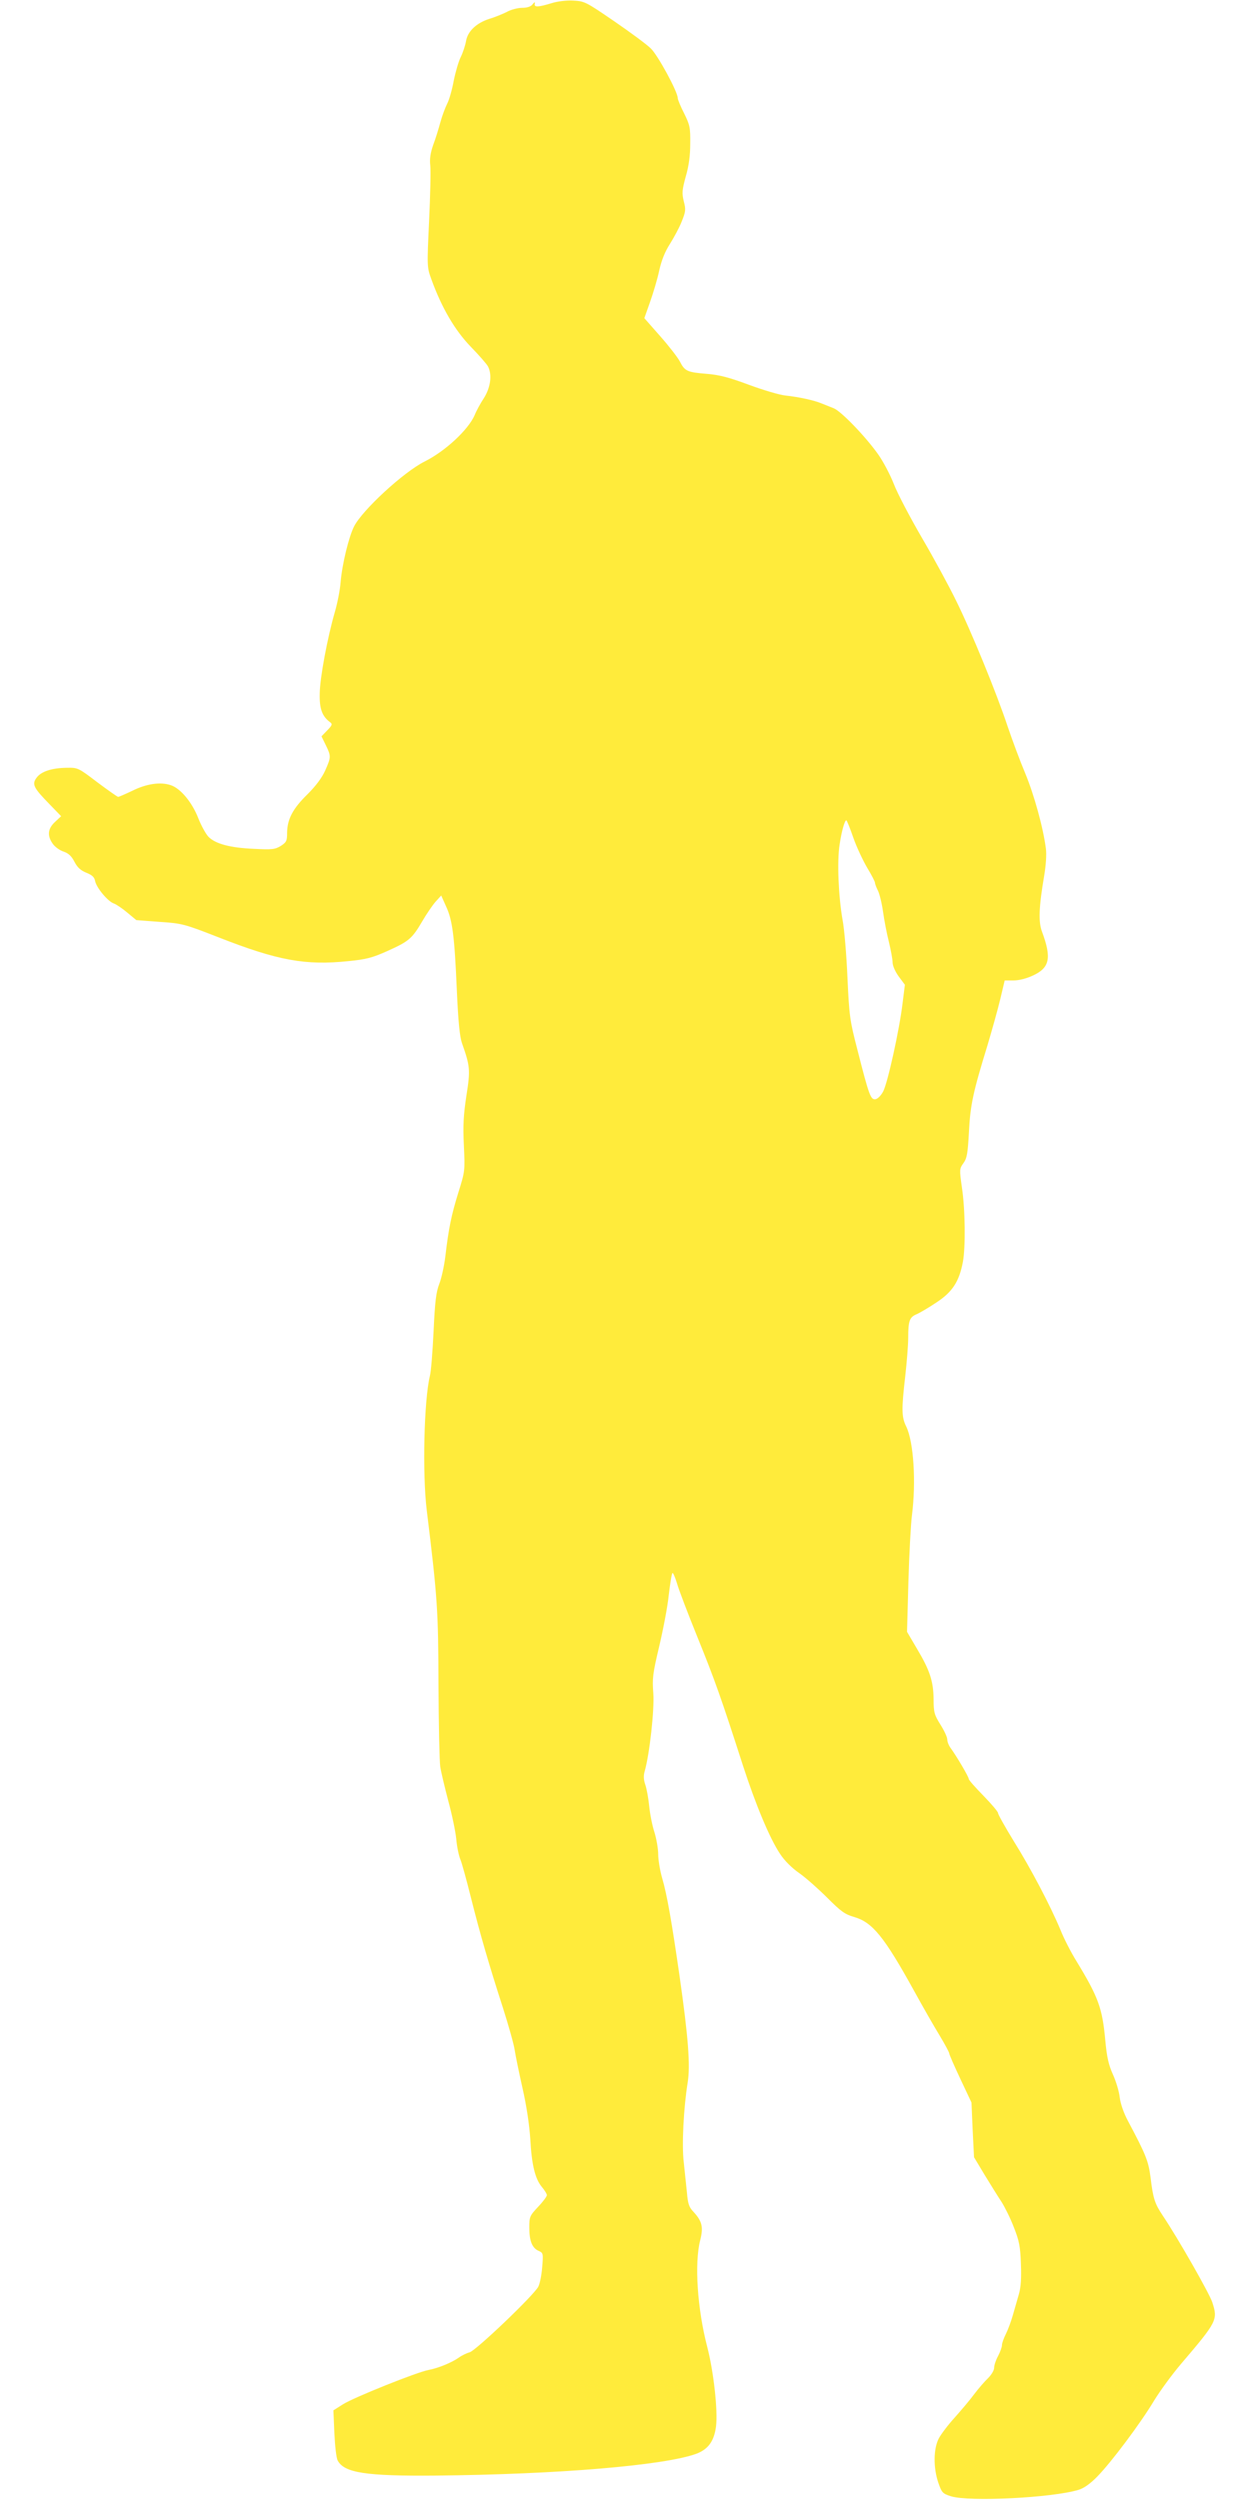 <?xml version="1.0" standalone="no"?>
<!DOCTYPE svg PUBLIC "-//W3C//DTD SVG 20010904//EN"
 "http://www.w3.org/TR/2001/REC-SVG-20010904/DTD/svg10.dtd">
<svg version="1.0" xmlns="http://www.w3.org/2000/svg"
 width="640pt" height="1280pt" viewBox="0 0 640 1280"
 preserveAspectRatio="xMidYMid meet">
<g transform="translate(0,1280) scale(0.1,-0.1)"
fill="#ffeb3b" stroke="none">
<path d="M2825 12784 c-69 -21 -91 -22 -87 -4 2 11 -1 11 -11 -2 -9 -12 -28
-18 -53 -18 -22 0 -58 -9 -79 -21 -22 -11 -61 -27 -88 -35 -67 -21 -113 -64
-121 -115 -4 -22 -16 -59 -27 -81 -11 -22 -27 -77 -36 -122 -8 -44 -23 -97
-33 -116 -10 -20 -26 -62 -35 -95 -9 -33 -25 -86 -37 -117 -14 -40 -19 -72
-15 -105 3 -26 0 -154 -6 -284 -11 -235 -11 -237 12 -300 53 -146 120 -260
201 -344 43 -44 83 -90 89 -102 21 -42 13 -105 -20 -159 -18 -27 -40 -67 -49
-90 -33 -75 -150 -184 -256 -237 -108 -54 -319 -249 -361 -332 -27 -53 -61
-192 -69 -285 -3 -41 -17 -111 -30 -155 -37 -128 -76 -334 -77 -416 -2 -77 12
-116 52 -146 14 -10 13 -15 -13 -42 l-30 -31 22 -45 c28 -57 27 -62 -3 -130
-16 -36 -47 -78 -90 -121 -76 -74 -104 -128 -105 -197 0 -42 -3 -49 -32 -68
-30 -18 -44 -20 -138 -15 -120 5 -196 25 -232 61 -13 13 -37 56 -52 94 -32 83
-92 155 -142 171 -53 18 -125 7 -197 -29 -36 -17 -68 -31 -72 -31 -4 0 -52 34
-107 75 -97 74 -100 75 -156 74 -77 -1 -131 -19 -154 -50 -26 -34 -17 -52 65
-136 l60 -62 -31 -29 c-38 -35 -41 -71 -12 -112 11 -16 36 -34 55 -40 26 -9
41 -23 56 -52 15 -29 31 -44 60 -56 30 -12 42 -22 46 -43 7 -35 66 -105 96
-115 12 -4 43 -25 68 -46 l47 -39 119 -9 c116 -8 125 -10 304 -80 301 -118
443 -144 663 -121 91 9 122 17 200 52 109 49 126 63 178 152 22 38 53 83 68
100 l29 32 25 -56 c33 -71 43 -152 55 -429 7 -160 15 -238 26 -270 42 -119 44
-137 23 -270 -15 -99 -18 -152 -13 -255 6 -128 6 -132 -28 -240 -36 -116 -50
-184 -67 -329 -6 -49 -20 -112 -31 -140 -16 -41 -22 -89 -29 -241 -5 -104 -13
-208 -19 -230 -30 -124 -39 -499 -16 -688 55 -448 59 -513 60 -892 1 -203 5
-392 9 -420 4 -27 23 -106 41 -175 19 -69 37 -156 41 -195 3 -38 13 -86 21
-105 8 -19 32 -107 54 -195 48 -191 92 -342 164 -565 29 -91 56 -187 60 -215
4 -27 22 -115 40 -195 21 -92 35 -187 40 -260 7 -134 25 -207 60 -248 14 -17
25 -35 25 -41 0 -7 -20 -34 -45 -60 -43 -46 -45 -51 -45 -107 0 -68 15 -105
49 -119 22 -10 23 -13 17 -83 -3 -40 -12 -85 -20 -100 -23 -44 -320 -328 -352
-336 -15 -4 -40 -16 -55 -27 -37 -26 -106 -54 -154 -63 -60 -11 -384 -141
-439 -176 l-49 -31 5 -117 c3 -65 10 -128 17 -140 34 -63 144 -80 501 -77 626
6 1173 52 1336 112 60 23 90 64 100 139 10 81 -12 281 -45 408 -51 196 -66
429 -36 546 17 67 10 97 -34 145 -24 25 -29 42 -34 100 -4 39 -11 107 -16 153
-11 88 -1 280 20 410 14 87 3 232 -42 547 -40 277 -64 415 -89 500 -11 38 -20
93 -20 121 0 28 -9 79 -19 112 -11 33 -23 93 -27 134 -4 40 -13 90 -20 110 -9
26 -10 47 -3 70 25 88 50 315 44 398 -6 77 -3 101 30 240 20 85 43 203 49 263
7 59 15 110 19 113 3 3 13 -20 23 -52 9 -33 57 -158 106 -279 88 -217 121
-310 232 -655 65 -200 137 -373 190 -452 22 -34 60 -72 99 -99 34 -24 98 -81
143 -126 69 -69 89 -84 137 -98 94 -27 154 -101 307 -378 45 -82 104 -185 131
-229 27 -45 49 -86 49 -91 0 -6 26 -65 57 -131 l57 -121 6 -140 7 -140 54 -90
c30 -49 69 -112 87 -139 17 -27 46 -85 63 -130 27 -68 33 -97 36 -186 3 -73 0
-120 -10 -155 -8 -27 -22 -76 -31 -108 -9 -32 -25 -75 -36 -97 -11 -22 -20
-47 -20 -57 0 -10 -9 -35 -20 -56 -11 -20 -20 -47 -20 -60 0 -13 -14 -36 -31
-53 -17 -16 -49 -53 -71 -82 -22 -30 -67 -83 -100 -120 -33 -36 -69 -84 -81
-106 -28 -53 -29 -150 -3 -227 18 -52 22 -56 65 -70 94 -29 518 -8 653 33 27
8 60 31 96 68 71 72 223 275 291 389 30 49 92 134 138 188 185 217 189 225
160 315 -14 44 -175 327 -253 443 -42 63 -50 88 -63 195 -11 86 -24 118 -116
291 -22 41 -38 88 -42 120 -3 30 -19 83 -35 118 -22 49 -31 88 -39 175 -15
164 -35 220 -147 404 -28 45 -65 117 -82 160 -51 123 -153 317 -240 456 -44
72 -80 136 -80 143 0 7 -34 47 -75 89 -41 42 -75 80 -75 86 0 11 -63 117 -92
157 -10 13 -18 33 -18 45 0 12 -16 46 -35 76 -31 50 -35 62 -35 130 -1 92 -19
148 -86 260 l-50 85 7 255 c4 140 12 293 18 340 22 172 9 377 -29 456 -24 48
-25 87 -5 259 8 72 15 159 15 195 0 88 7 106 43 121 18 8 64 35 104 62 80 53
114 106 133 206 14 76 12 269 -5 381 -13 92 -13 96 8 125 18 25 22 50 28 160
7 139 22 206 94 440 23 77 53 184 66 238 l23 97 45 0 c28 0 67 10 99 25 87 40
97 90 47 225 -19 50 -16 126 11 285 9 53 13 110 9 140 -14 108 -60 275 -106
386 -27 64 -67 172 -90 240 -56 169 -186 487 -264 644 -35 72 -113 216 -174
320 -61 105 -127 230 -145 278 -19 48 -55 116 -80 151 -66 93 -191 222 -228
236 -18 7 -46 18 -63 25 -36 15 -111 32 -184 40 -30 3 -114 28 -187 55 -102
38 -152 51 -216 56 -100 8 -112 14 -137 63 -11 21 -56 79 -101 130 l-81 92 29
82 c16 45 38 118 47 161 12 54 30 98 55 137 20 32 48 83 60 114 21 52 22 62
11 104 -10 42 -9 57 10 127 16 54 23 108 23 169 1 82 -2 95 -31 154 -18 35
-33 71 -33 79 0 32 -102 220 -138 254 -20 20 -104 82 -187 139 -146 100 -152
103 -210 106 -34 2 -82 -4 -110 -13z m1544 -4273 c17 -49 50 -118 71 -154 22
-36 40 -71 40 -77 0 -6 7 -24 15 -40 8 -16 20 -64 26 -107 6 -43 19 -112 30
-155 10 -42 19 -89 19 -105 0 -17 13 -47 31 -72 l32 -43 -12 -96 c-16 -134
-76 -406 -99 -450 -11 -21 -28 -38 -39 -40 -25 -4 -33 17 -93 253 -39 150 -42
173 -51 370 -5 116 -16 248 -25 295 -21 119 -29 301 -15 387 10 68 26 123 34
123 3 0 19 -40 36 -89z"/>
</g>
</svg>
